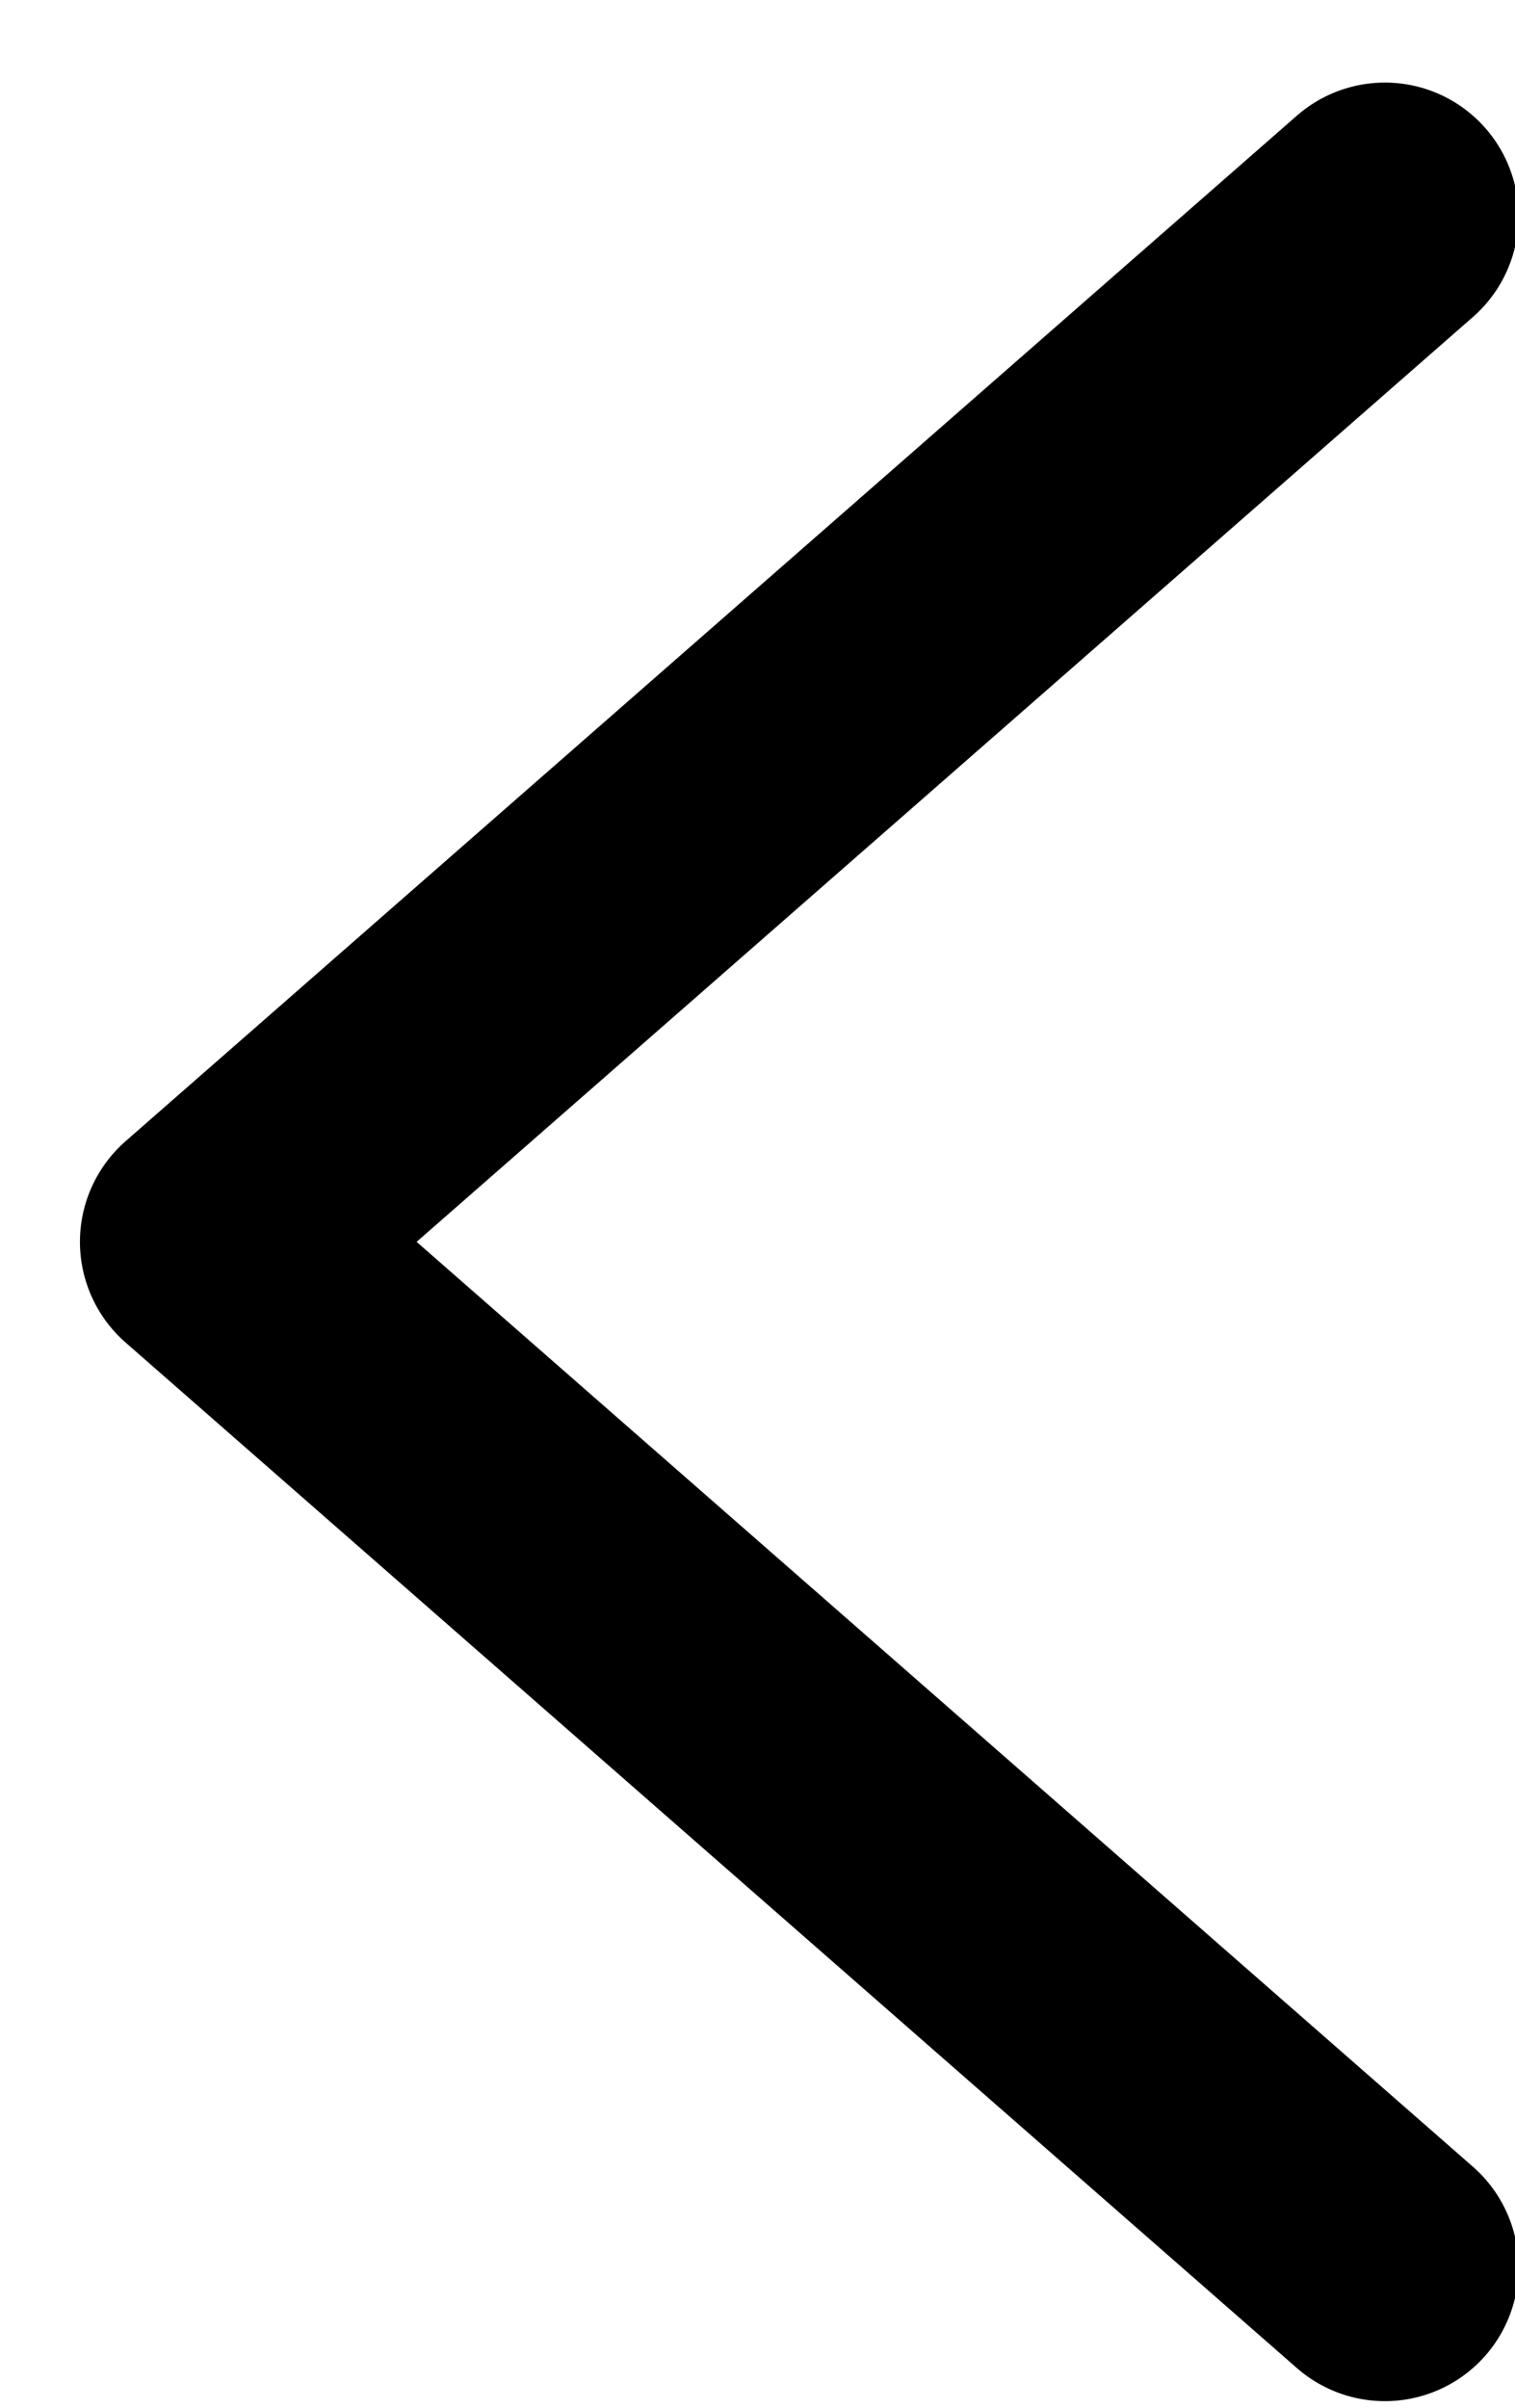 <svg viewBox="0 0 17 27" xmlns="http://www.w3.org/2000/svg"><path d="M15.54 2.426l-13.143 11.5 13.143 11.5" stroke-width="3" stroke="currentColor" fill="none" fill-rule="evenodd" stroke-linecap="round" stroke-linejoin="round"/></svg>